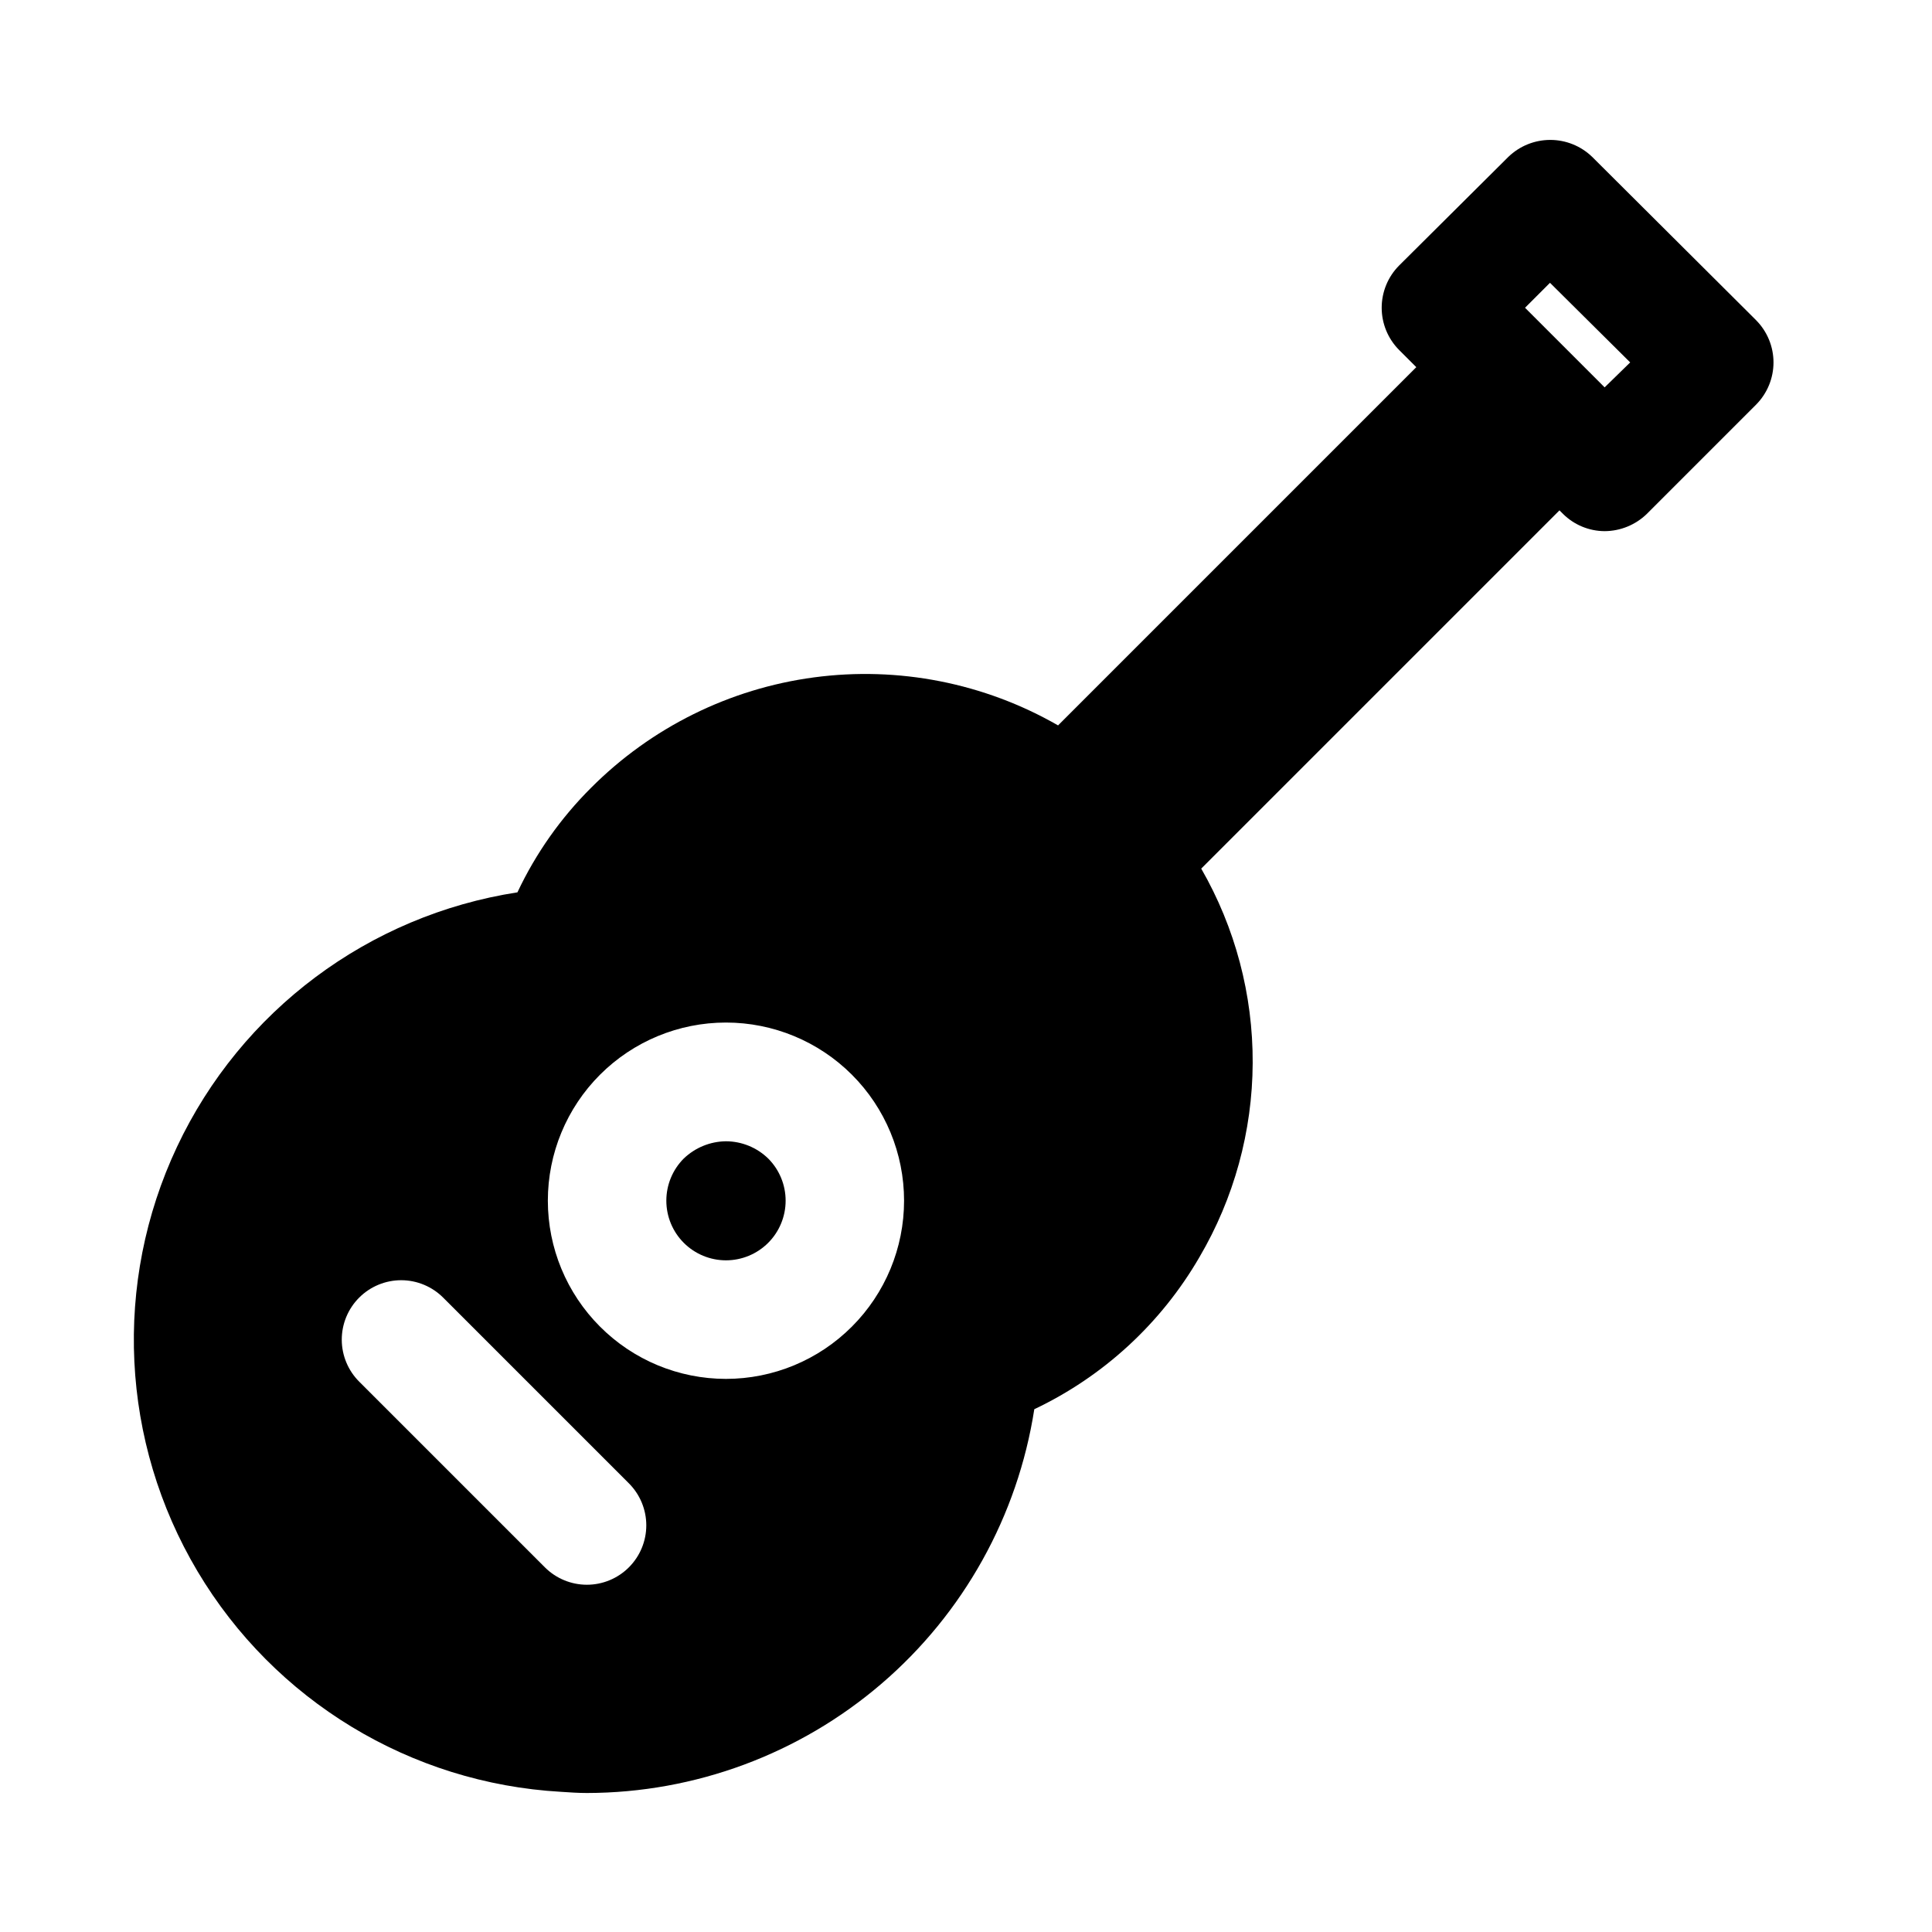 <?xml version="1.0" encoding="UTF-8"?>
<!-- Uploaded to: ICON Repo, www.iconrepo.com, Generator: ICON Repo Mixer Tools -->
<svg fill="#000000" width="800px" height="800px" version="1.1" viewBox="144 144 512 512" xmlns="http://www.w3.org/2000/svg">
 <g>
  <path d="m336.39 446.45c-4.168 0.043-8.164 1.676-11.176 4.562-2.965 2.965-4.629 6.988-4.629 11.18s1.664 8.215 4.629 11.18c2.965 2.961 6.984 4.629 11.176 4.629 4.195 0 8.215-1.668 11.18-4.629 2.965-2.965 4.629-6.988 4.629-11.18s-1.664-8.215-4.629-11.18c-2.992-2.91-7-4.547-11.18-4.562z"/>
  <path d="m609.39 228.86-43.453-43.293c-2.981-2.879-6.957-4.488-11.102-4.488-4.141 0-8.121 1.609-11.098 4.488l-28.969 28.809c-2.949 2.973-4.606 6.992-4.606 11.18s1.656 8.207 4.606 11.18l4.566 4.566-94.938 94.938v-0.004c-19.574-11.238-42.305-15.711-64.68-12.723-22.371 2.988-43.133 13.273-59.07 29.254-8.066 8.035-14.672 17.41-19.52 27.711-39.406 6.09-73.215 31.359-90.211 67.43s-14.965 78.227 5.426 112.5c20.387 34.266 56.469 56.168 96.277 58.438 2.363 0.156 4.566 0.316 6.926 0.316 28.641-0.043 56.324-10.312 78.059-28.961 21.738-18.648 36.098-44.445 40.496-72.746 18.332-8.695 33.594-22.75 43.766-40.305 9.16-15.594 14.027-33.336 14.109-51.418 0.086-18.086-4.621-35.871-13.637-51.547l94.938-94.938 0.945 0.945c2.934 2.906 6.891 4.547 11.02 4.566 4.176-0.02 8.184-1.656 11.18-4.566l28.969-28.969c2.949-2.973 4.606-6.992 4.606-11.18s-1.656-8.207-4.606-11.18zm-298.73 330.5c-2.949 2.953-6.953 4.613-11.129 4.613-4.176 0-8.18-1.66-11.133-4.613l-49.168-49.168c-2.973-2.945-4.648-6.957-4.66-11.145-0.008-4.188 1.652-8.203 4.613-11.164 2.957-2.961 6.977-4.621 11.164-4.613 4.188 0.012 8.195 1.688 11.145 4.66l49.168 49.168c2.953 2.953 4.613 6.957 4.613 11.133s-1.66 8.18-4.613 11.129zm59.102-63.793c-8.844 8.867-20.852 13.852-33.379 13.852-12.523 0-24.531-4.984-33.375-13.852-8.852-8.855-13.824-20.859-13.824-33.379s4.973-24.527 13.824-33.379c8.852-8.852 20.859-13.824 33.375-13.824 12.52 0 24.527 4.973 33.379 13.824 8.852 8.852 13.824 20.859 13.824 33.379s-4.973 24.523-13.824 33.379zm199.48-248.91-0.785-0.789-20.309-20.309 6.613-6.613 21.254 21.098z"/>
 </g>
</svg>